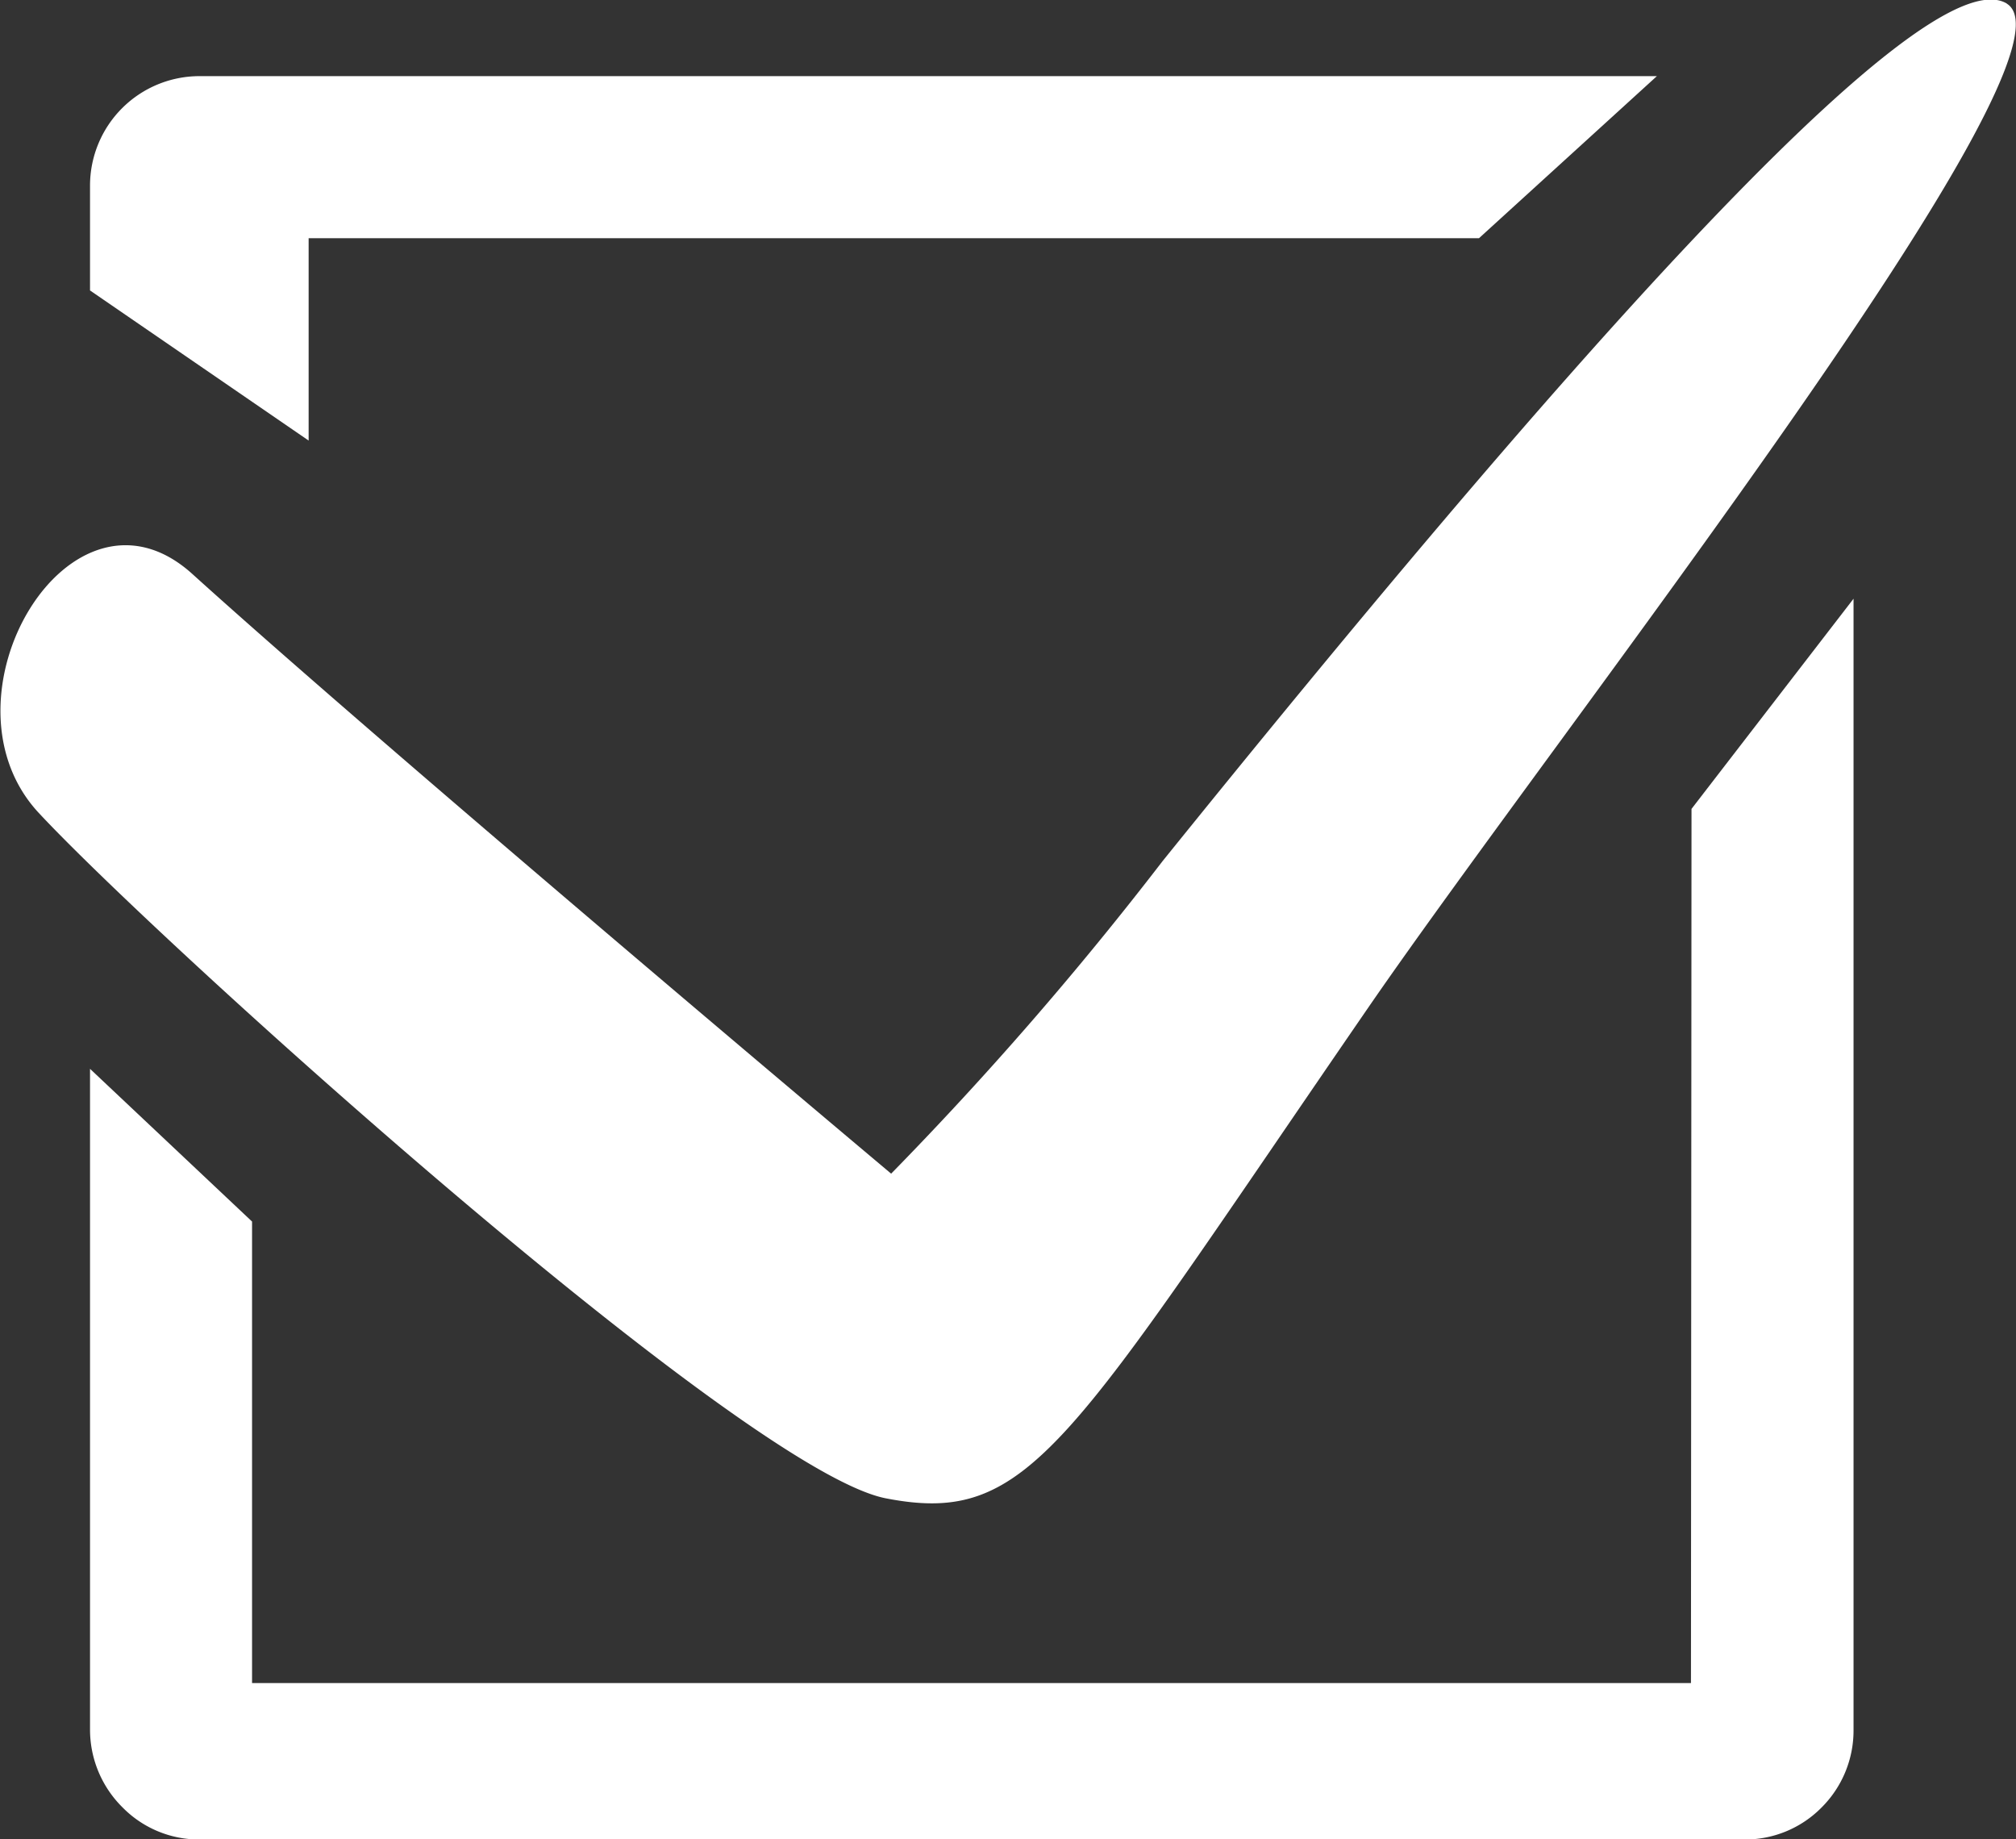 <svg xmlns="http://www.w3.org/2000/svg" width="18.564" height="16.934" viewBox="0 0 18.564 16.934">
  <rect x="0" y="0" width="18.564" height="16.934" fill="#333333" stroke="none"/>
  <g id="グループ_6150" data-name="グループ 6150" transform="translate(-303.626 -14.625)">
    <path id="パス_14277" data-name="パス 14277" d="M433.529,78.939H420.279V74.69l-1.492-1.406v6.09a1.007,1.007,0,0,0,.3.71.988.988,0,0,0,.711.295h14.222a.989.989,0,0,0,.712-.295,1,1,0,0,0,.294-.71V68.956l-1.492,1.935Z" transform="translate(-114.332 -48.819)" fill="#fff"/>
    <path id="パス_14278" data-name="パス 14278" d="M420.8,48.757V46.894h10.777l1.638-1.492H419.793a1.008,1.008,0,0,0-1.006,1.007v.966Z" transform="translate(-114.332 -30.076)" fill="#fff"/>
    <path id="パス_14279" data-name="パス 14279" d="M433.209,42c-.786-.471-4.328,3.625-7.774,7.894a32.02,32.02,0,0,1-2.5,2.878s-4.608-3.869-6.435-5.521c-1.122-1.014-2.4,1.141-1.414,2.2,1.1,1.181,6.49,6.055,7.8,6.31,1.332.259,1.665-.481,4.439-4.513,1.755-2.551,6.666-8.776,5.882-9.248" transform="translate(-111.103 -27.342)" fill="#fff"/>
  </g>
</svg>
